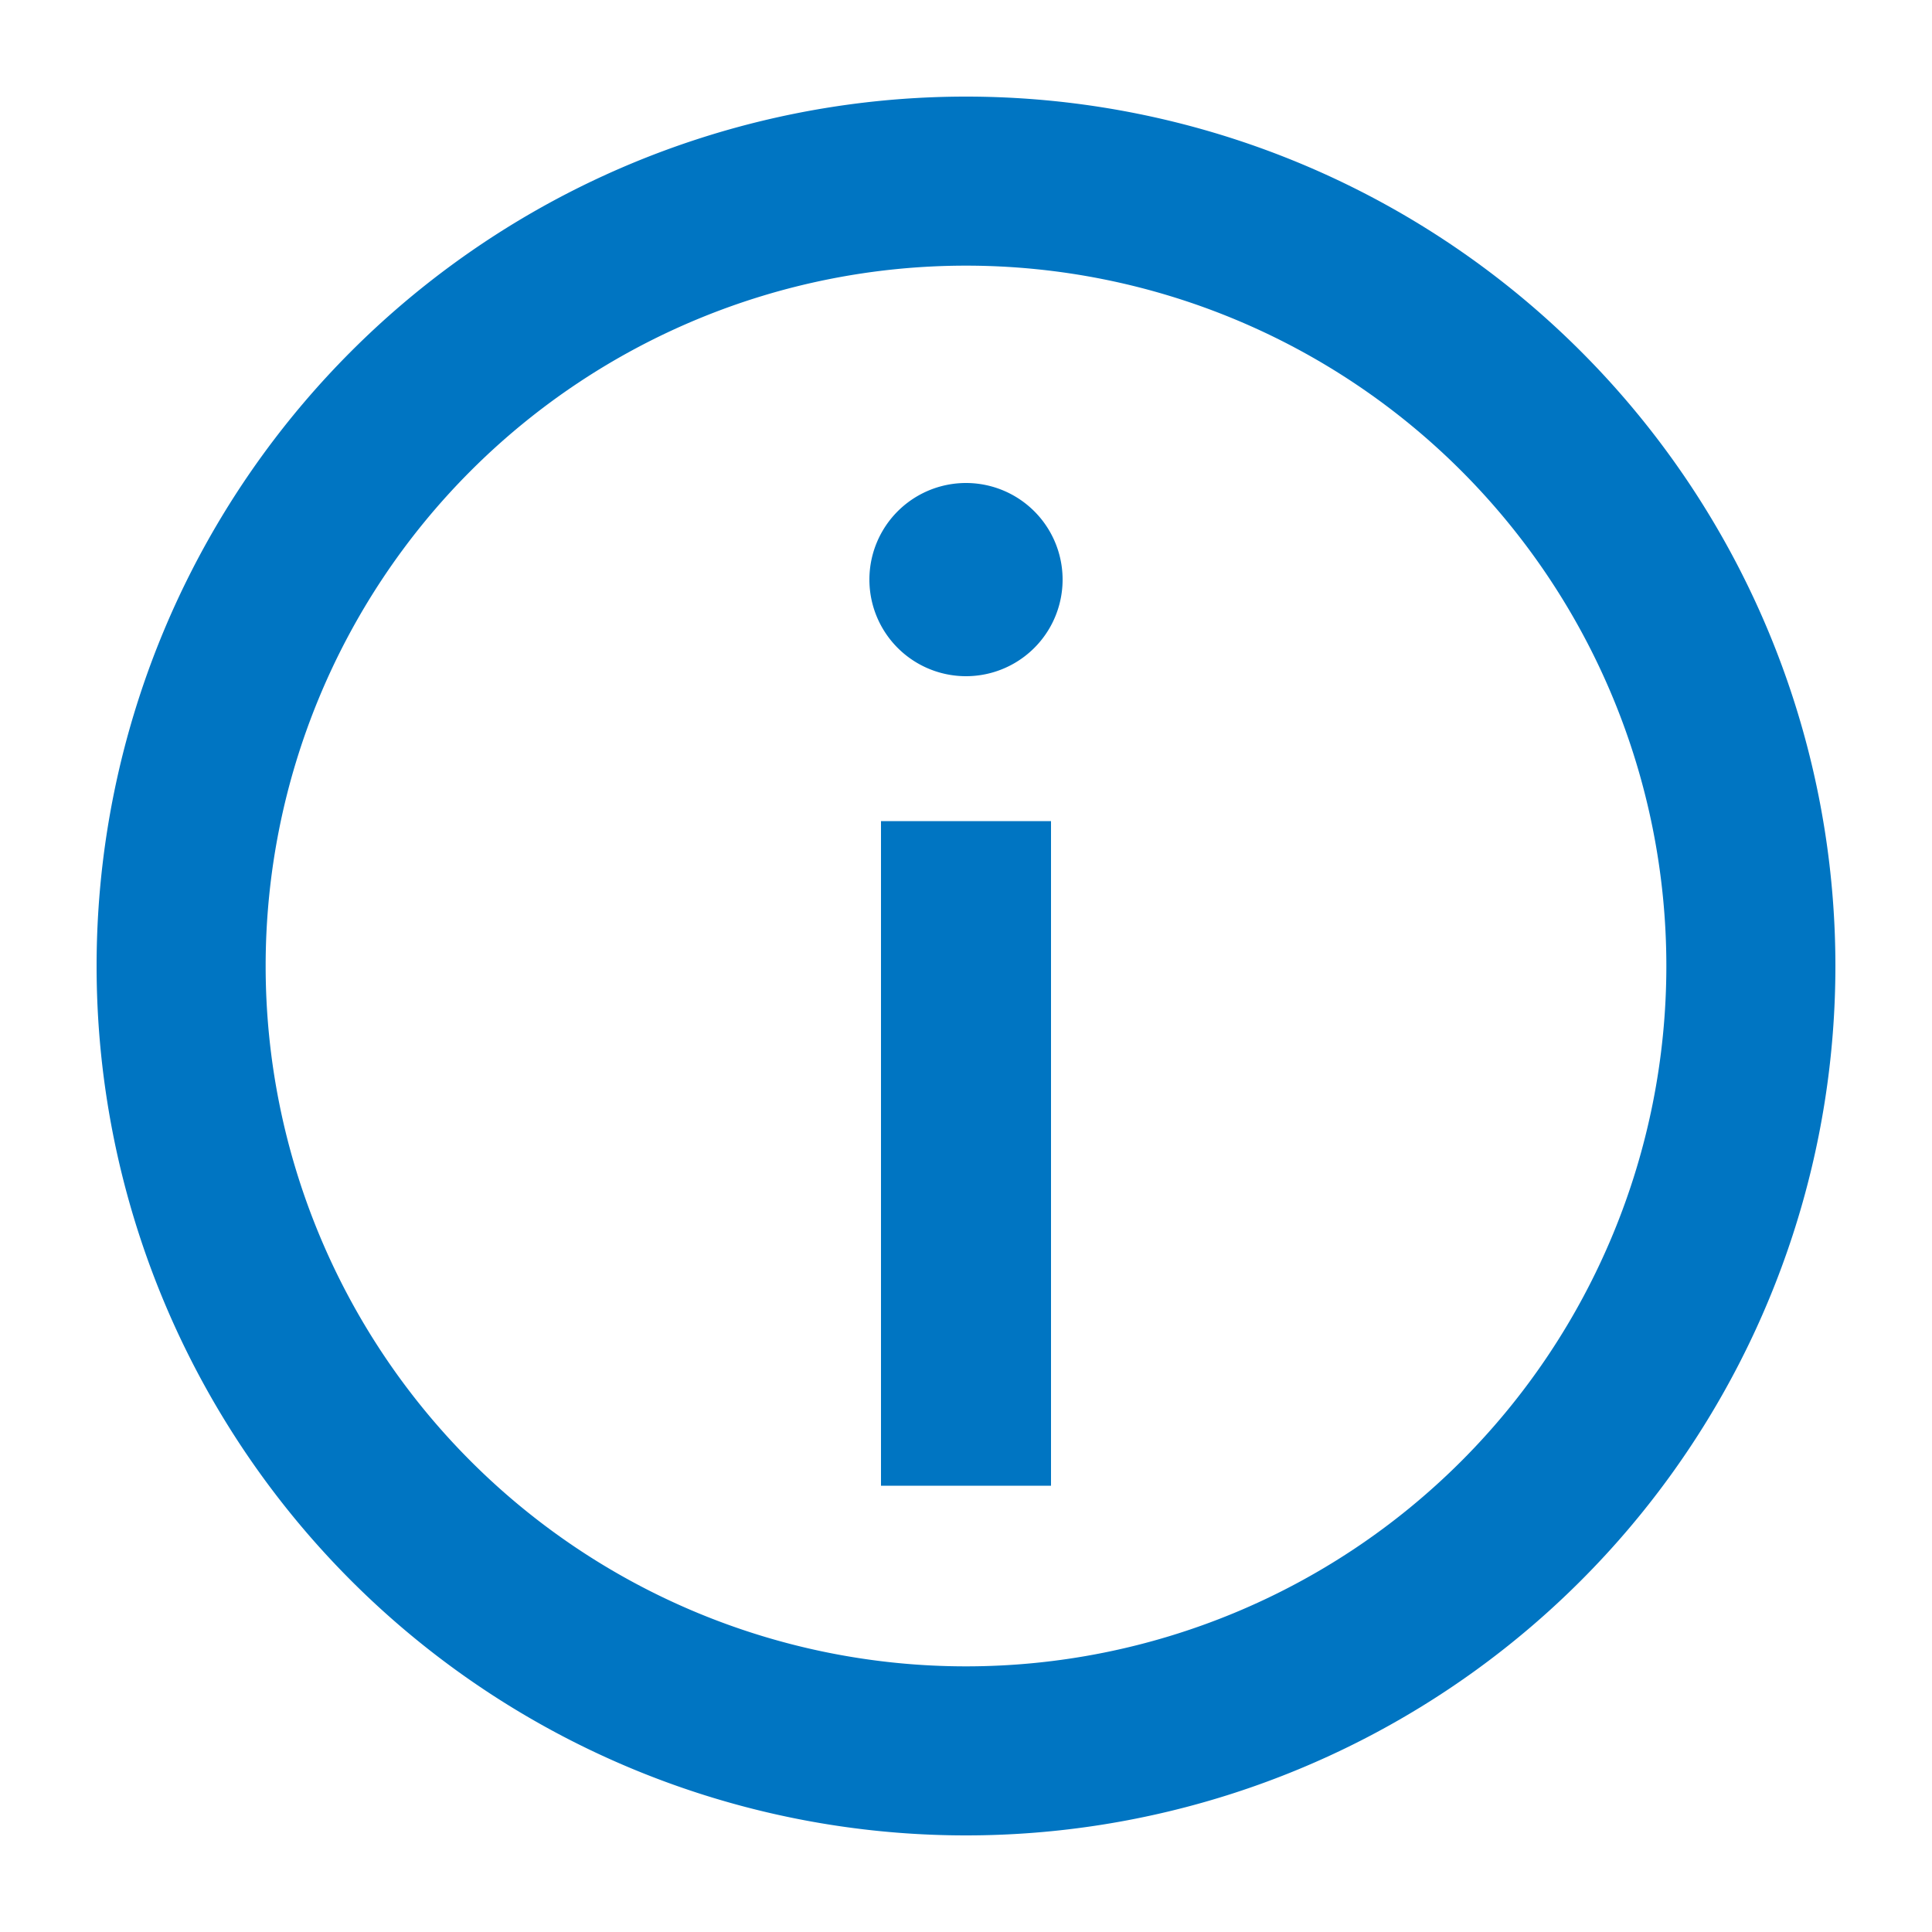 <svg width="20" height="20" fill="none" xmlns="http://www.w3.org/2000/svg"><path fill-rule="evenodd" clip-rule="evenodd" d="M10 17.25a7.25 7.25 0 100-14.5 7.25 7.25 0 000 14.5zM10 19a9 9 0 100-18 9 9 0 000 18zm.88-10.5v6.88H9.12V8.5h1.76zM10 7a1 1 0 100-2 1 1 0 000 2z" fill="#0075c2"/></svg>